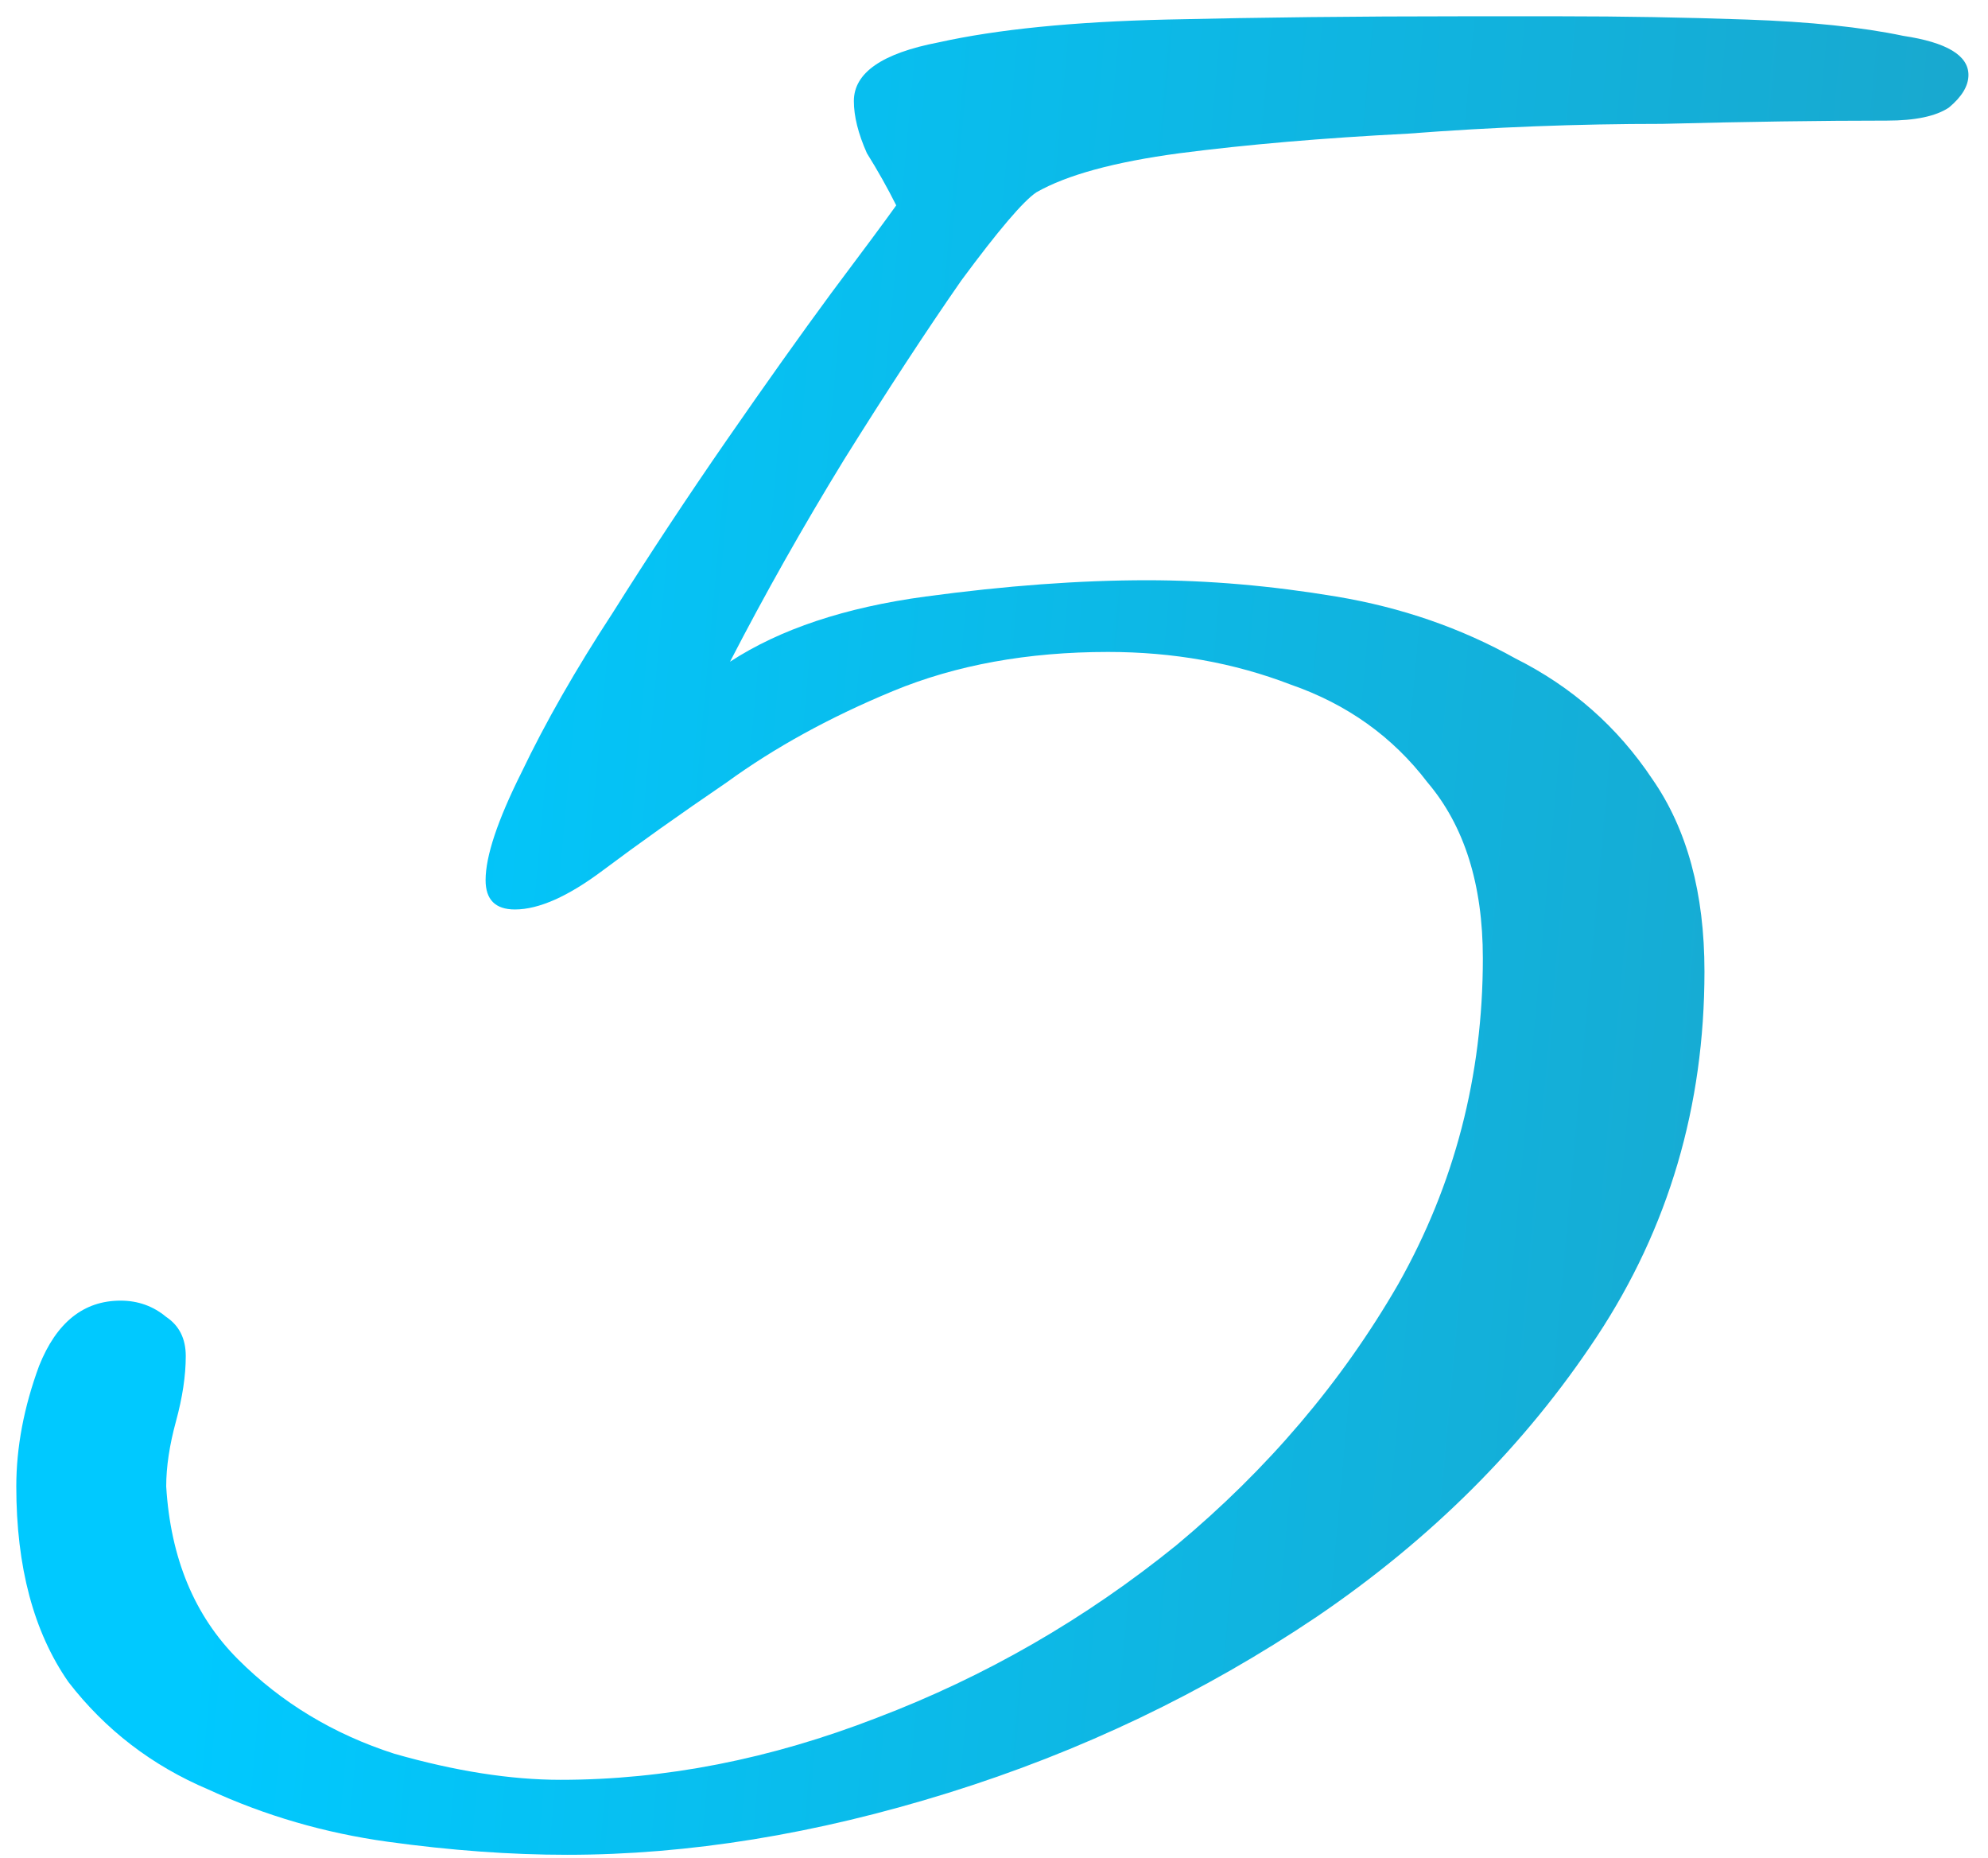 <?xml version="1.0" encoding="UTF-8"?> <svg xmlns="http://www.w3.org/2000/svg" width="61" height="57" viewBox="0 0 61 57" fill="none"> <path d="M17.4 56.9C15.667 56.9 13.833 56.767 11.9 56.5C9.967 56.233 8.133 55.7 6.4 54.9C4.667 54.167 3.233 53.067 2.1 51.6C1.033 50.067 0.5 48.067 0.5 45.6C0.5 44.4 0.733 43.167 1.2 41.9C1.733 40.567 2.567 39.9 3.7 39.9C4.233 39.9 4.7 40.067 5.1 40.4C5.5 40.667 5.7 41.067 5.7 41.6C5.7 42.2 5.6 42.867 5.4 43.6C5.2 44.333 5.1 45 5.1 45.6C5.233 47.8 5.967 49.567 7.3 50.9C8.633 52.233 10.233 53.2 12.1 53.8C13.967 54.333 15.667 54.6 17.2 54.6C20.4 54.6 23.633 53.967 26.9 52.7C30.233 51.433 33.3 49.667 36.1 47.4C38.9 45.067 41.167 42.4 42.9 39.4C44.633 36.333 45.5 33 45.5 29.4C45.5 27.133 44.933 25.333 43.8 24C42.733 22.6 41.333 21.6 39.6 21C37.867 20.333 36 20 34 20C31.533 20 29.333 20.4 27.4 21.2C25.467 22 23.767 22.933 22.3 24C20.833 25 19.567 25.9 18.5 26.7C17.433 27.5 16.533 27.9 15.8 27.9C15.2 27.9 14.9 27.6 14.9 27C14.9 26.267 15.267 25.167 16 23.7C16.733 22.167 17.667 20.533 18.8 18.8C19.933 17 21.1 15.233 22.3 13.5C23.5 11.767 24.567 10.267 25.5 9C26.5 7.667 27.167 6.767 27.5 6.3C27.233 5.767 26.933 5.233 26.6 4.7C26.333 4.1 26.2 3.567 26.2 3.1C26.2 2.233 27.067 1.633 28.8 1.3C30.6 0.9 32.933 0.667 35.8 0.6C38.667 0.533 41.667 0.5 44.8 0.5H47.9C49.767 0.5 51.667 0.533 53.6 0.6C55.533 0.667 57.133 0.833 58.4 1.1C59.733 1.3 60.4 1.7 60.4 2.3C60.4 2.633 60.2 2.967 59.8 3.3C59.4 3.567 58.767 3.7 57.9 3.7C55.9 3.7 53.6 3.733 51 3.8C48.4 3.8 45.8 3.9 43.2 4.1C40.6 4.233 38.267 4.433 36.2 4.7C34.2 4.967 32.733 5.367 31.8 5.9C31.4 6.167 30.633 7.067 29.5 8.6C28.433 10.133 27.233 11.967 25.9 14.1C24.633 16.167 23.467 18.233 22.4 20.3C23.933 19.3 25.933 18.633 28.4 18.3C30.867 17.967 33.133 17.8 35.2 17.8C37.067 17.8 39 17.967 41 18.3C43 18.633 44.833 19.267 46.5 20.2C48.233 21.067 49.633 22.3 50.7 23.9C51.767 25.433 52.3 27.4 52.3 29.8C52.3 33.933 51.2 37.667 49 41C46.8 44.333 43.933 47.2 40.4 49.6C36.933 51.933 33.167 53.733 29.1 55C25.033 56.267 21.133 56.9 17.4 56.9Z" fill="url(#paint0_linear_415_2)"></path> <defs> <linearGradient id="paint0_linear_415_2" x1="10.194" y1="2" x2="79.447" y2="8.296" gradientUnits="userSpaceOnUse"> <stop stop-color="#00C9FF"></stop> <stop offset="1" stop-color="#229CBC"></stop> </linearGradient> </defs> </svg> 